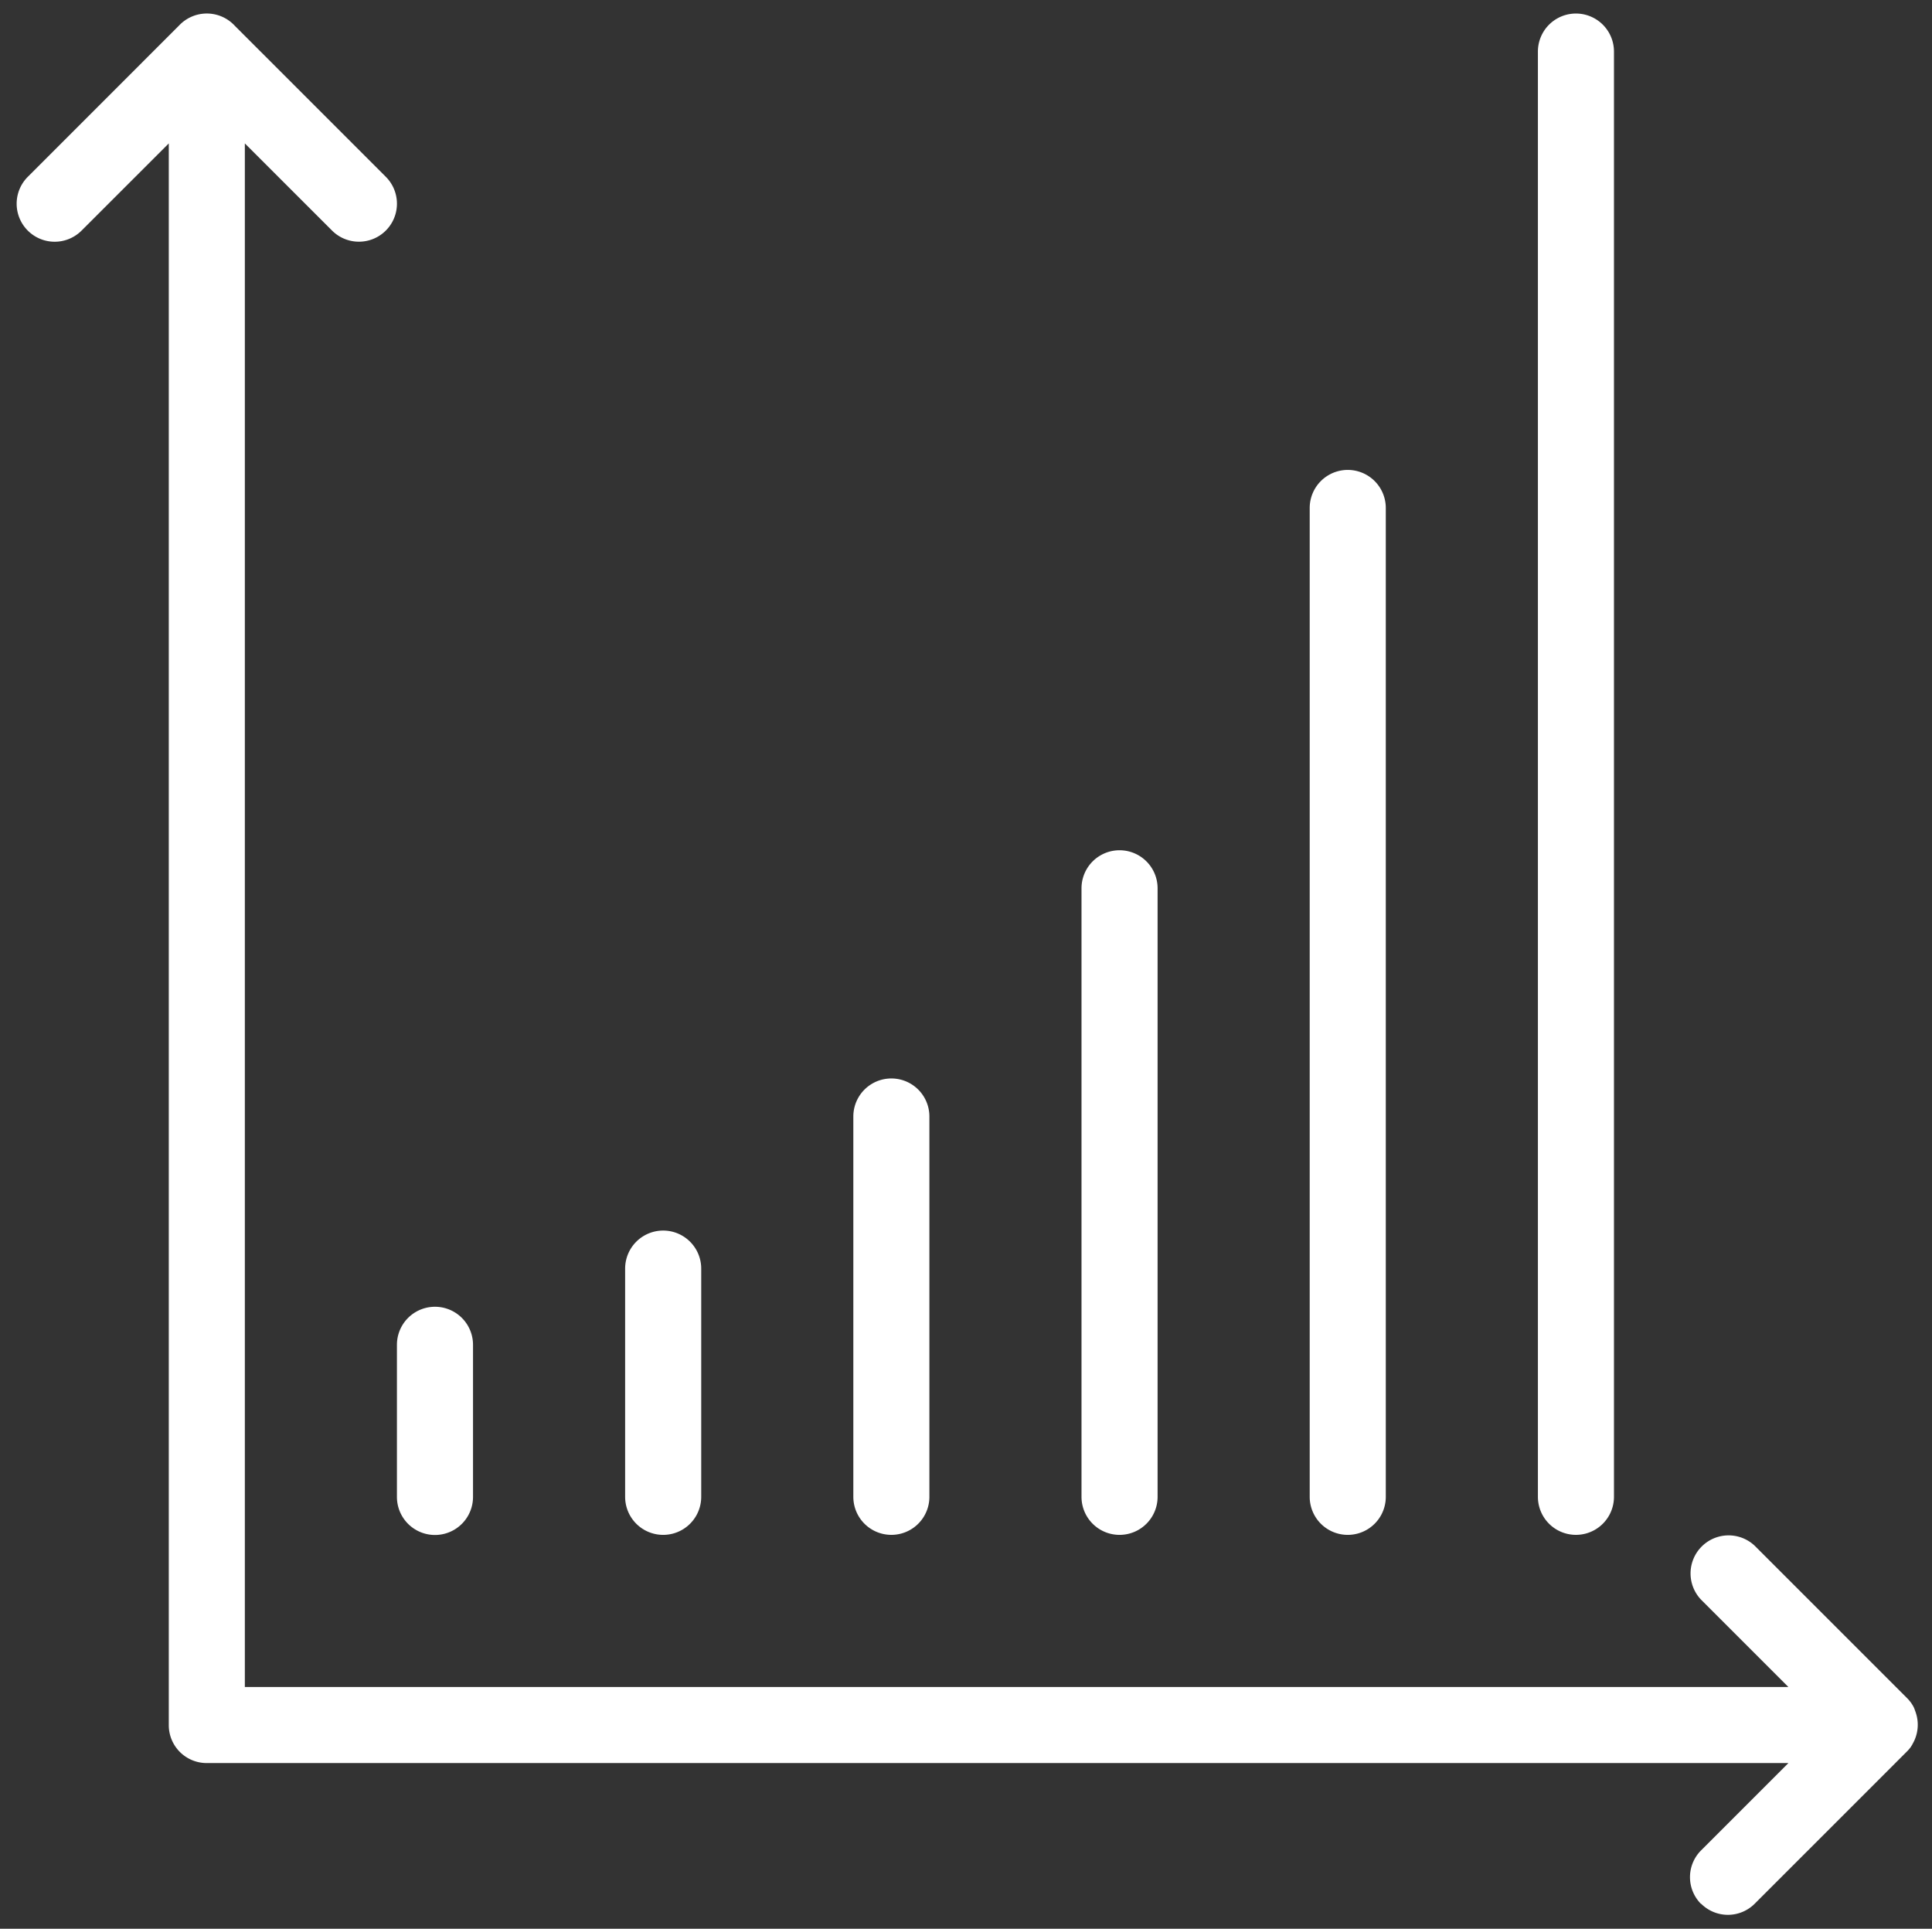 <?xml version="1.0" encoding="UTF-8"?>
<svg xmlns="http://www.w3.org/2000/svg" width="71.404" height="71.28" viewBox="0 0 71.404 71.28">
  <rect x="0" y="0" width="71.404" height="71.28" fill="#333333" stroke="none"/>
  <path id="Union_71" data-name="Union 71" d="M62.258,69.868a1.4,1.4,0,0,1,0-1.987l3.224-3.224H7.029a1.4,1.4,0,0,1-1.406-1.4V4.8L2.4,8.022A1.405,1.405,0,0,1,.412,6.035L6.005.441A1.407,1.407,0,0,1,8.065.455l5.579,5.579a1.405,1.405,0,1,1-1.987,1.987L8.434,4.8V61.846H65.481l-3.223-3.223a1.406,1.406,0,0,1,1.988-1.988l5.612,5.612a1.409,1.409,0,0,1,.169.2v0l.017.026,0,0,.015.024.006.009.011.018.008.014.008.014.009.017.006.012.01.02.005.01.011.021,0,.008.011.024,0,.006.011.025,0,.006.011.027v0l.011.03h0a1.408,1.408,0,0,1-.1,1.182h0l-.015.026,0,.006-.013.021-.007.011-.01.015-.014.02,0,.006-.017.024,0,0a1.41,1.41,0,0,1-.153.175l-5.608,5.608a1.4,1.4,0,0,1-1.988,0Zm-6.034-15.05V1.406a1.405,1.405,0,1,1,2.811,0V54.818a1.405,1.405,0,1,1-2.811,0Zm-8.434,0V18.273a1.406,1.406,0,1,1,2.812,0V54.818a1.406,1.406,0,1,1-2.812,0Zm-8.434,0V32.329a1.406,1.406,0,0,1,2.812,0V54.818a1.406,1.406,0,1,1-2.812,0Zm-8.433,0V40.762a1.405,1.405,0,0,1,2.811,0V54.818a1.405,1.405,0,1,1-2.811,0Zm-8.434,0V46.384a1.406,1.406,0,0,1,2.812,0v8.434a1.406,1.406,0,1,1-2.812,0Zm-8.434,0V49.2a1.406,1.406,0,0,1,2.812,0v5.622a1.406,1.406,0,1,1-2.812,0Z" transform="translate(0.615 0.5)" fill="#fff" stroke="rgba(0,0,0,0)" stroke-miterlimit="10" stroke-width="1"></path>
</svg>
